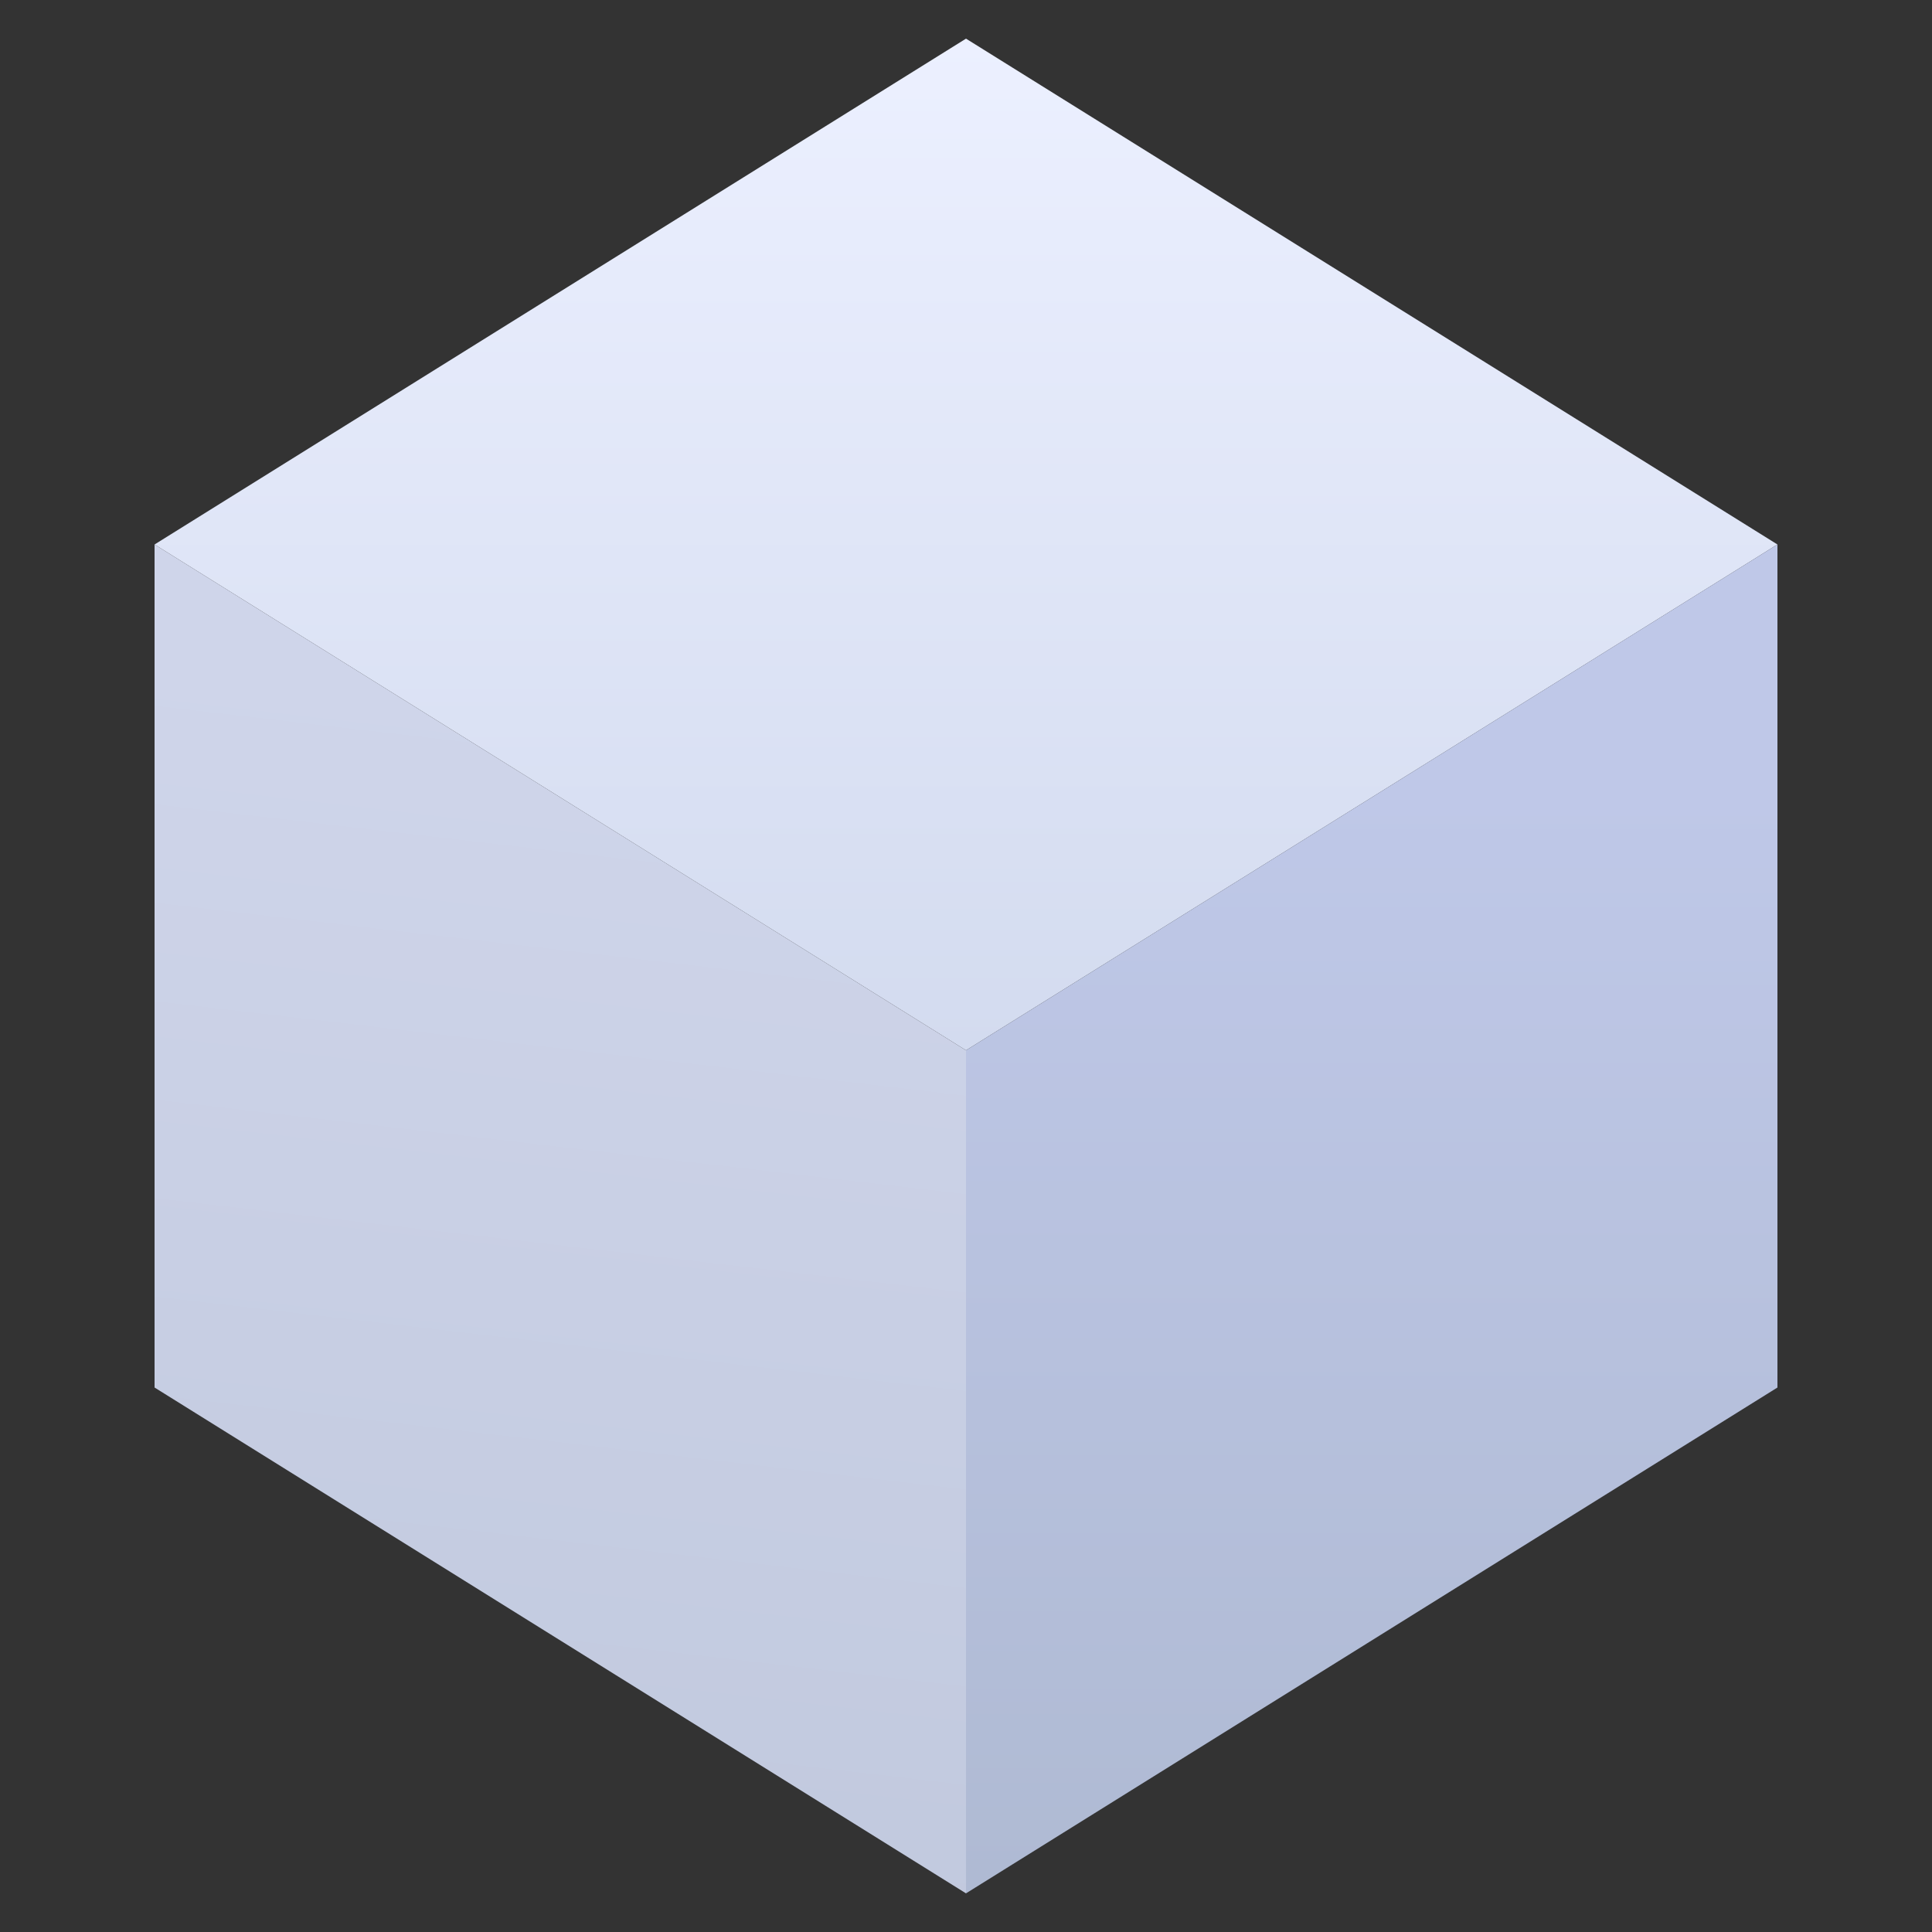 <svg xmlns="http://www.w3.org/2000/svg" width="50" height="50" viewBox="0 0 50 50">
    <rect x="0" y="0" width="50" height="50" fill="#333333" stroke="none"/>
    <defs>
        <linearGradient id="a" x1=".5" x2=".5" y2="1" gradientUnits="objectBoundingBox">
            <stop offset="0" stop-color="#ecf0ff"/>
            <stop offset="1" stop-color="#d3dbef"/>
        </linearGradient>
        <linearGradient id="b" x1=".563" y1=".118" x2=".5" y2="1" gradientUnits="objectBoundingBox">
            <stop offset="0" stop-color="#cfd5ea"/>
            <stop offset="1" stop-color="#c1c9de"/>
        </linearGradient>
        <linearGradient id="c" x1=".5" y1=".178" x2=".5" y2="1" gradientUnits="objectBoundingBox">
            <stop offset="0" stop-color="#bfc8e8"/>
            <stop offset="1" stop-color="#afbad3"/>
        </linearGradient>
    </defs>
    <path d="M0 0h50v50H0z" style="fill:none"/>
    <path data-name="Shape" d="m21 0 21 13.091-21 13.091L0 13.091z" transform="translate(4 1)" style="fill:url(#a)"/>
    <path data-name="Shape" d="m0 21.818 21 13.091V13.091L0 0z" transform="translate(4 14.091)" style="fill:url(#b)"/>
    <path data-name="Shape" d="M21 21.818 0 34.909V13.091L21 0z" transform="translate(25 14.091)" style="fill:url(#c)"/>
</svg>
